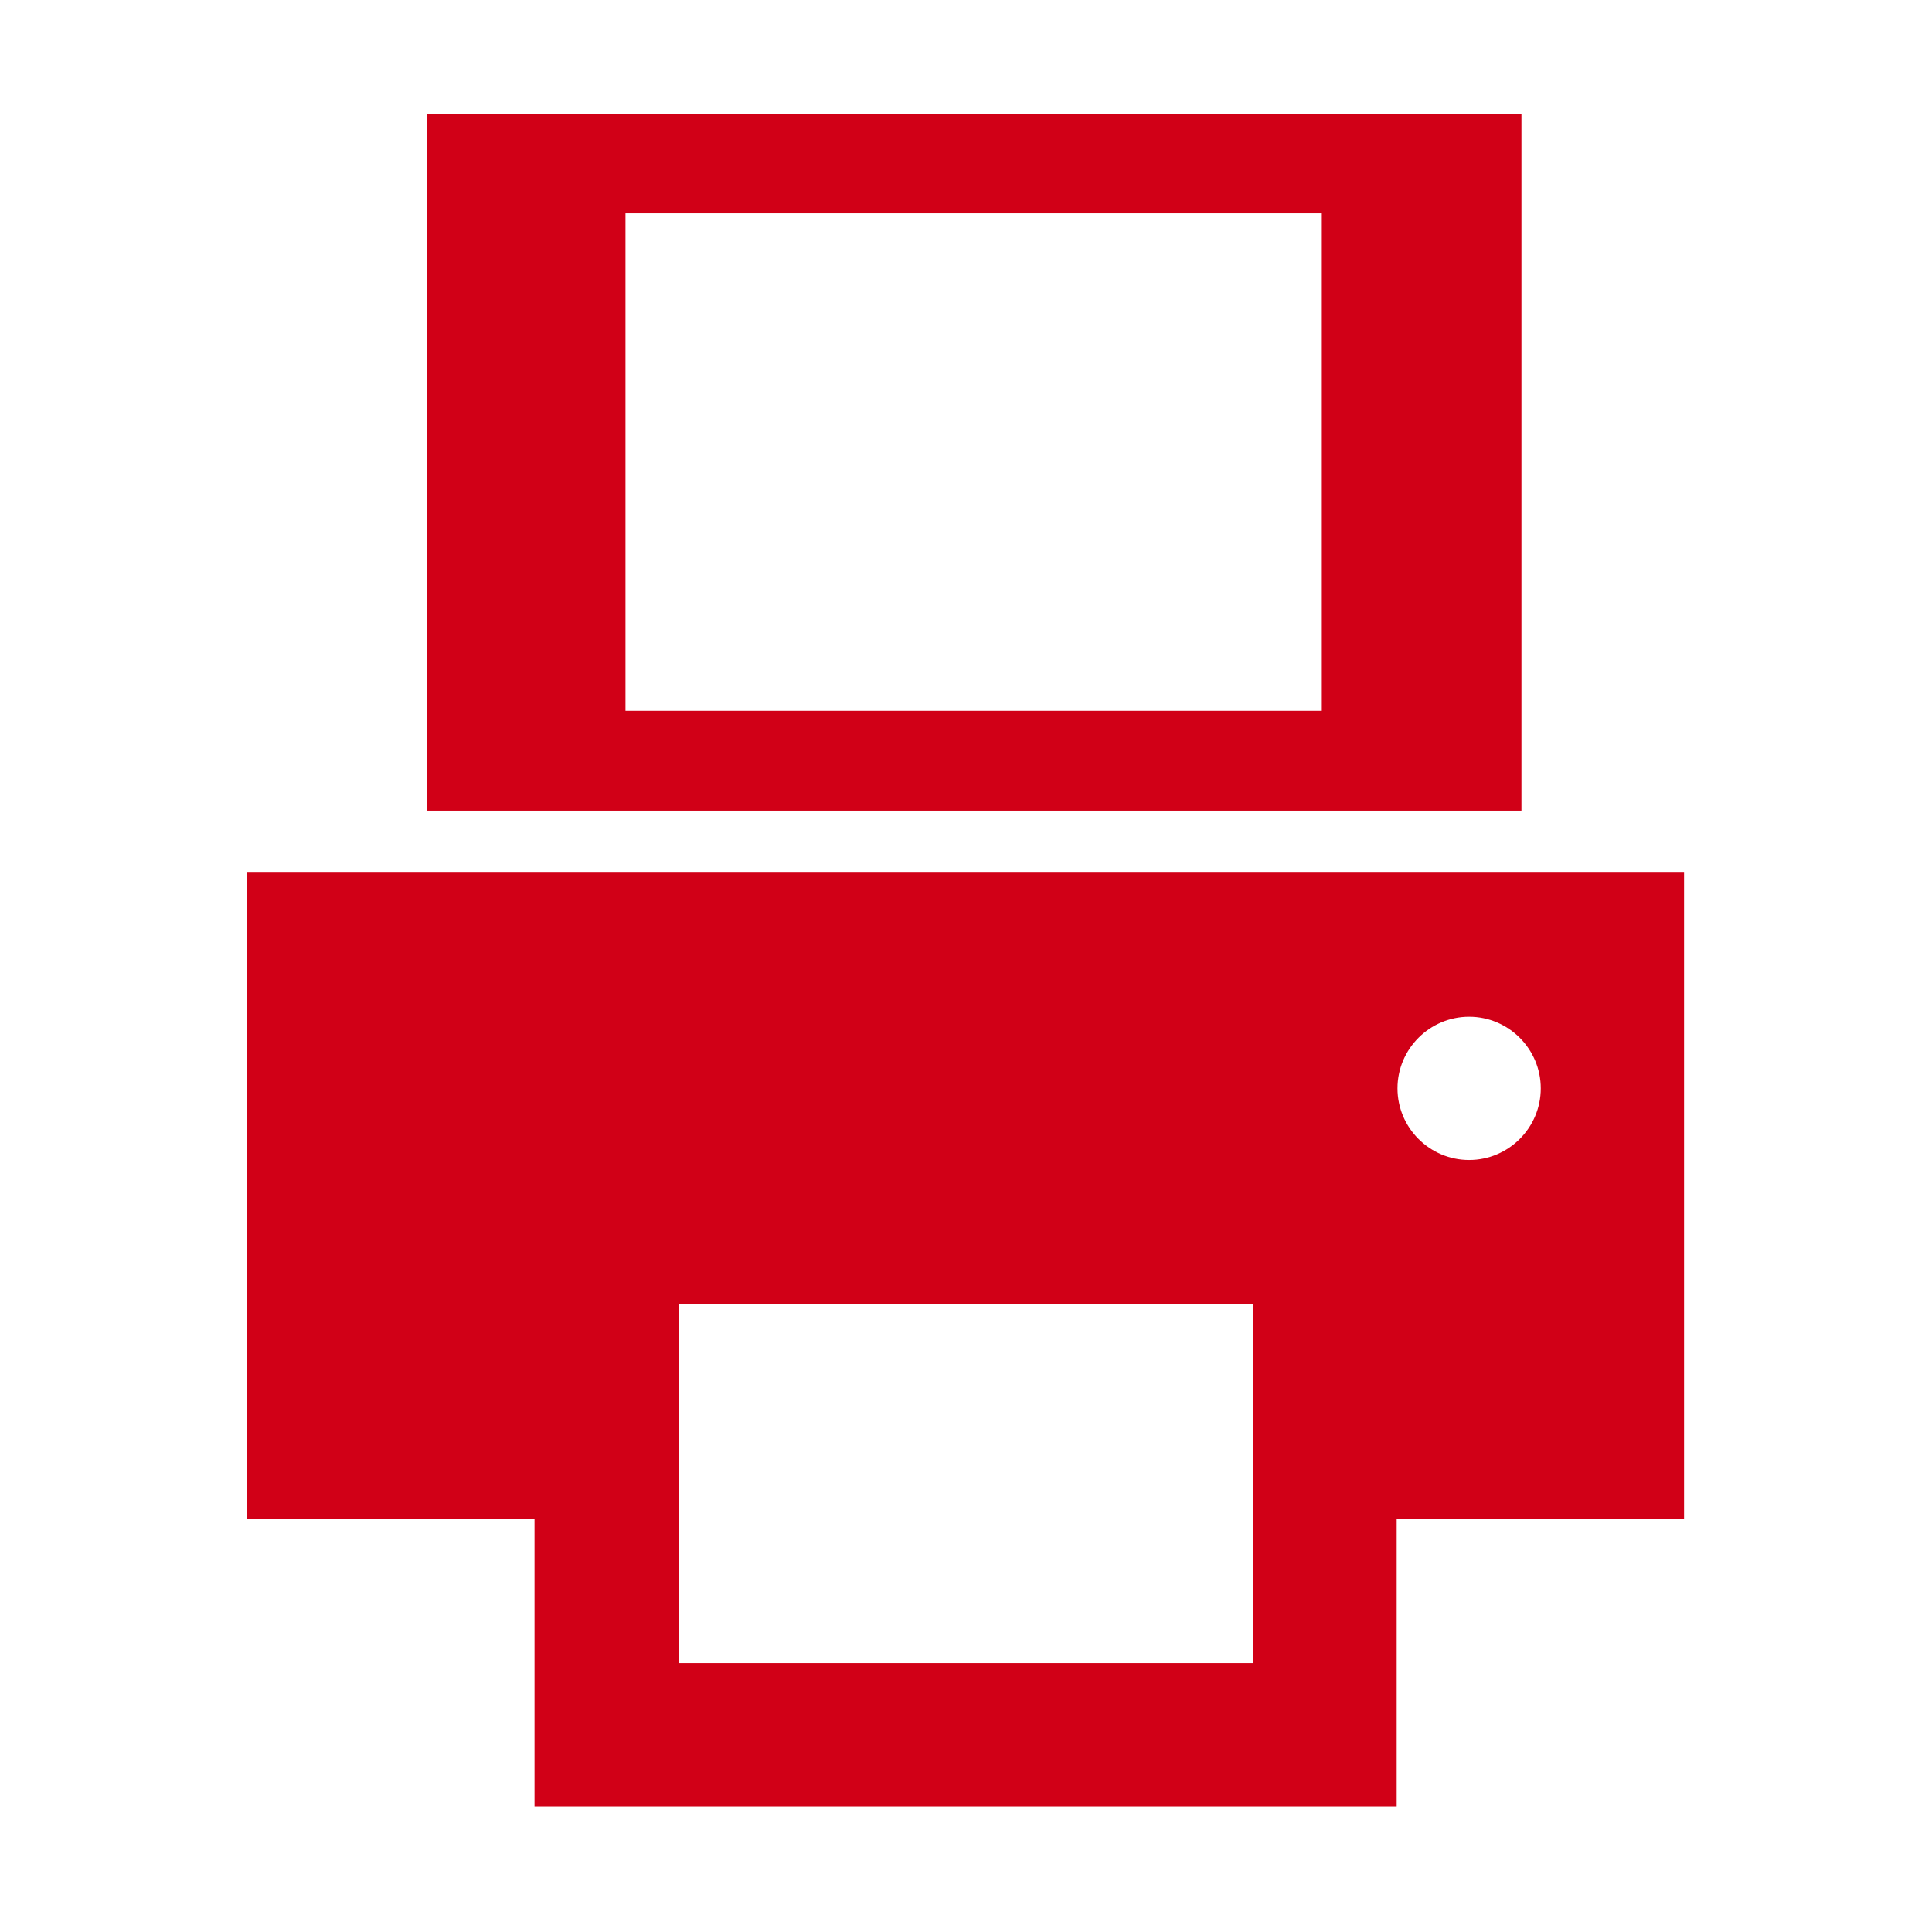 <?xml version="1.0" encoding="UTF-8"?><svg id="uuid-6511ff9e-8861-497a-83a4-b4034a484a12" xmlns="http://www.w3.org/2000/svg" viewBox="0 0 24 24"><defs><style>.uuid-7e1e5fa8-da4b-44ef-8a4a-b17aa99aef29{fill:#d10017;}.uuid-598fa424-f723-43df-a5f5-b53a34bc9927{fill:none;}</style></defs><path class="uuid-7e1e5fa8-da4b-44ef-8a4a-b17aa99aef29" d="M20.93,10.84H3.07v8.03h3.57v3.57h10.71v-3.57h3.57V10.84Zm-5.36,9.82h-7.14v-4.46h7.14v4.46Zm2.68-6.25c-.49,0-.89-.4-.89-.89s.4-.89,.89-.89,.89,.4,.89,.89-.4,.89-.89,.89Z"/><path class="uuid-7e1e5fa8-da4b-44ef-8a4a-b17aa99aef29" d="M18.89,1.42H5.3V10.07h13.6V1.42ZM7.77,8.83V2.65h8.65v6.18H7.77Z"/><rect class="uuid-598fa424-f723-43df-a5f5-b53a34bc9927" width="24" height="24"/></svg>